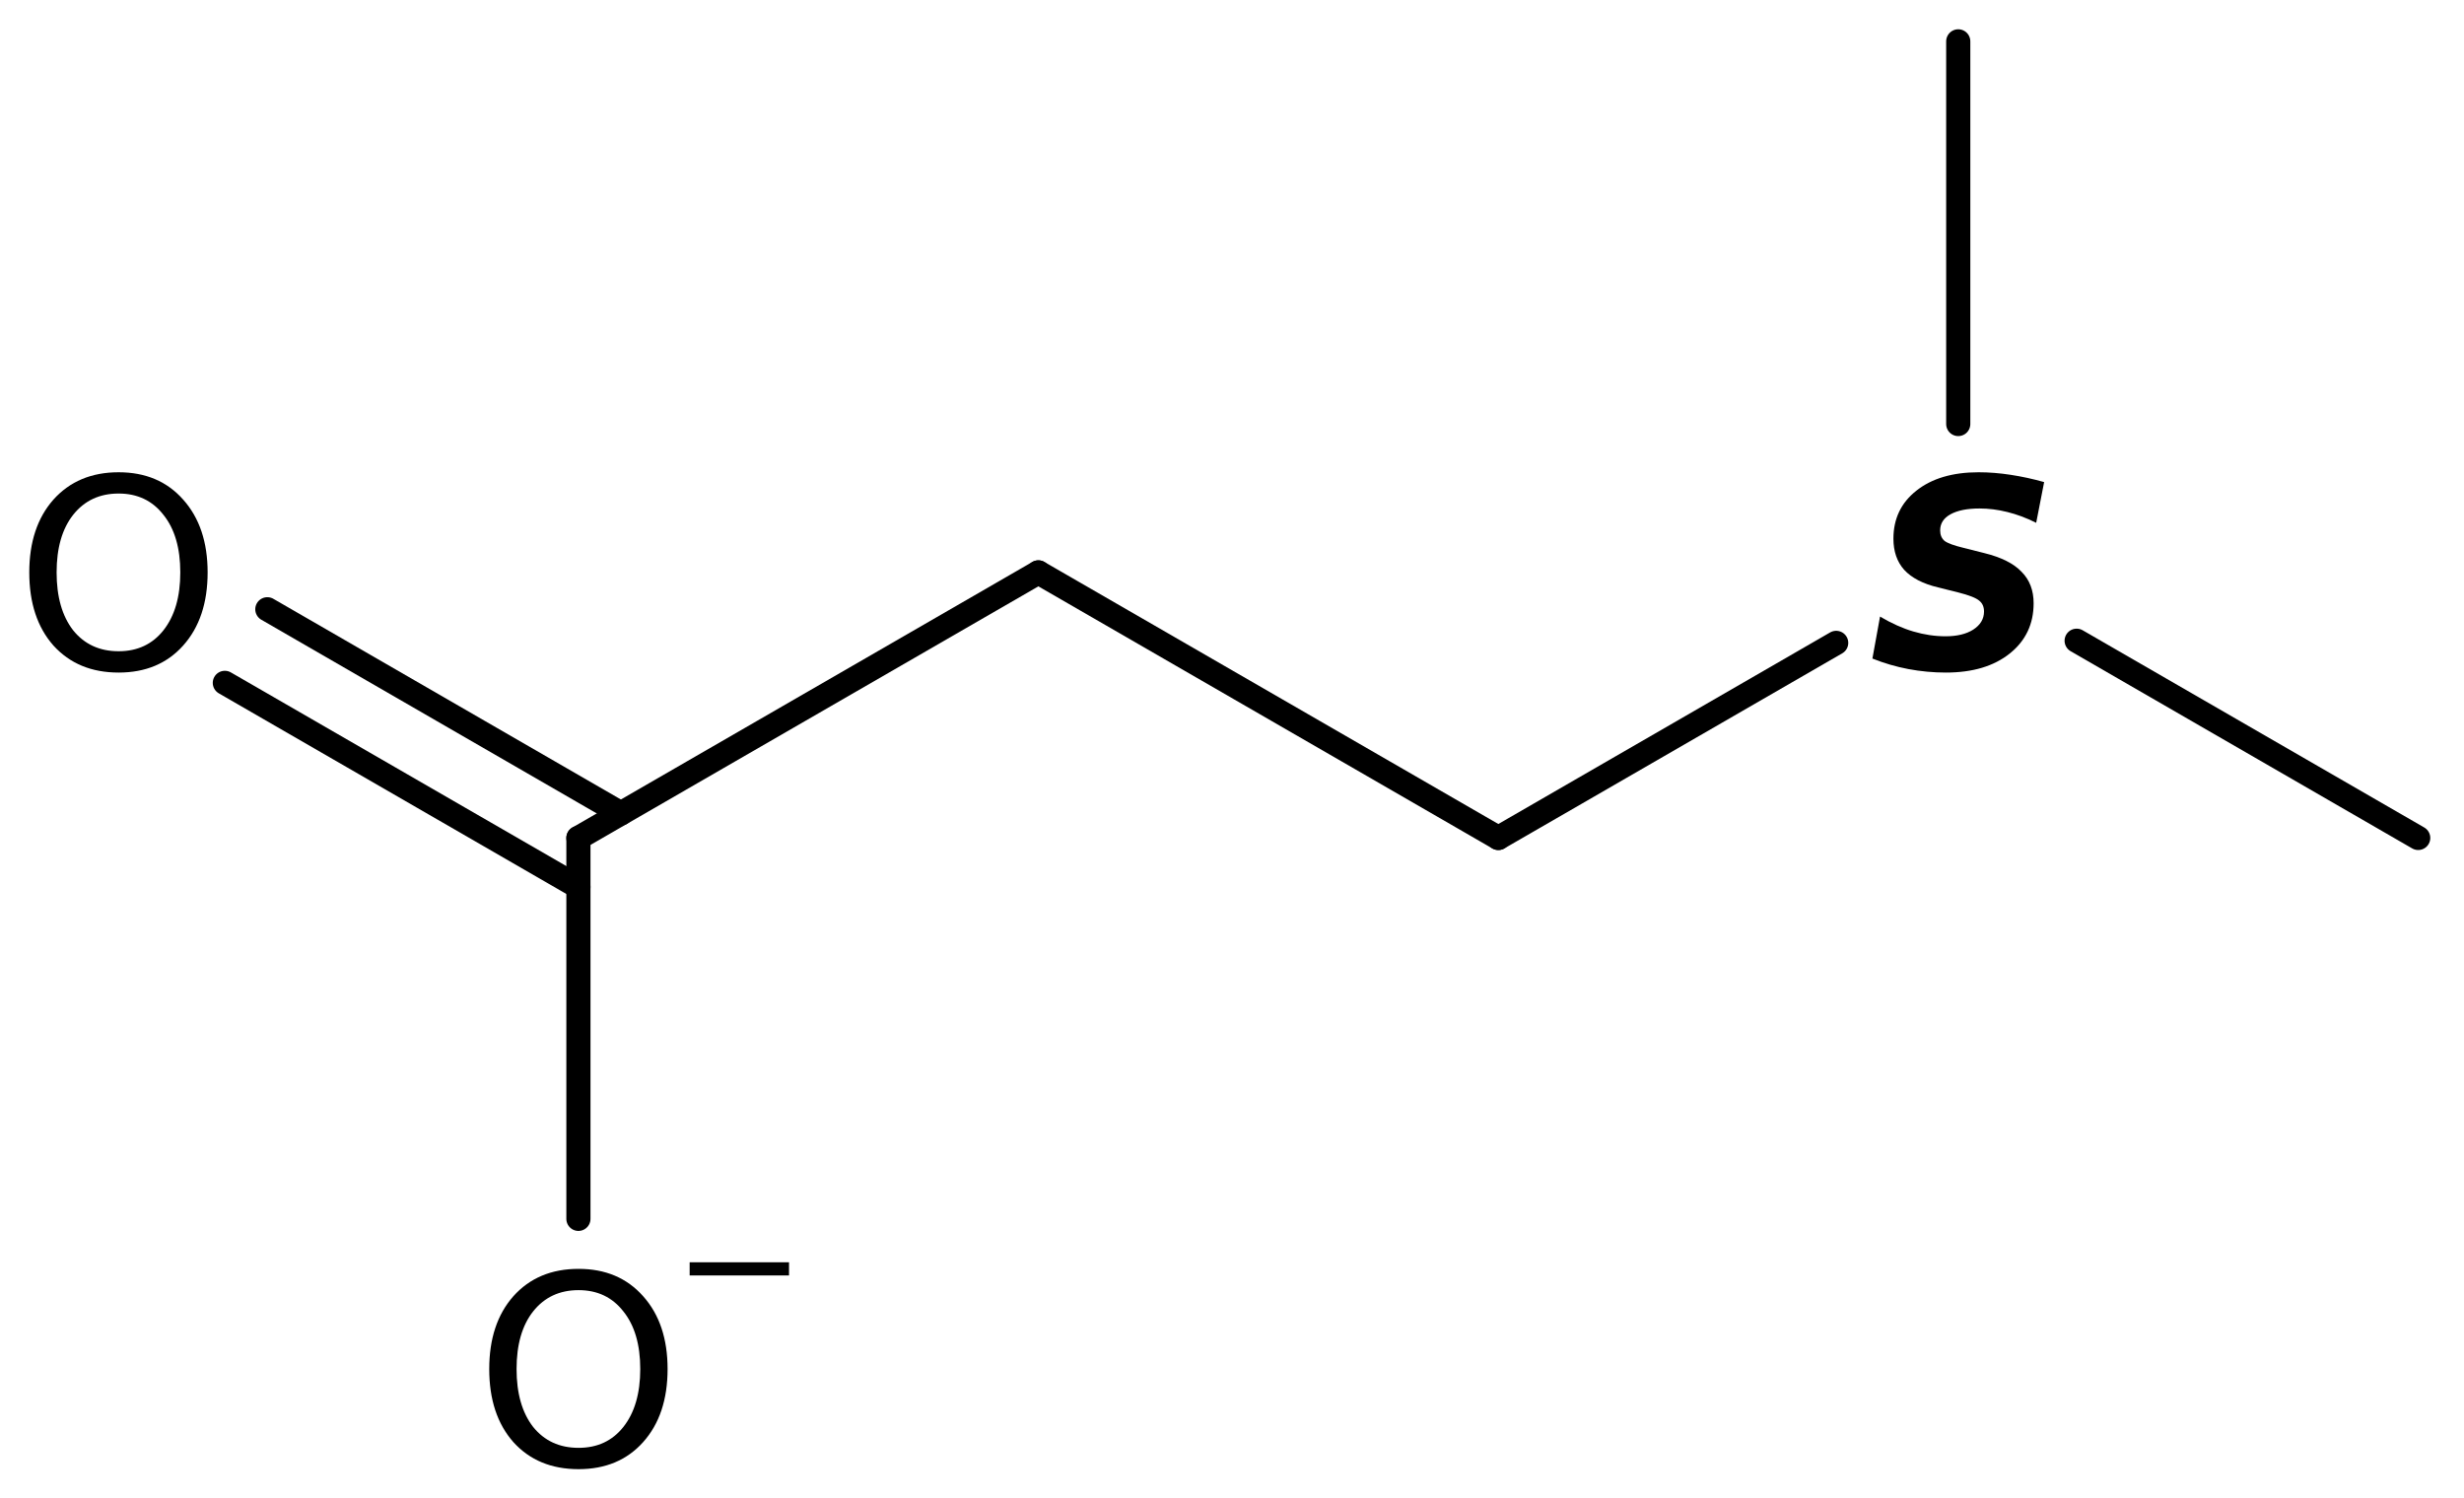 <?xml version='1.0' encoding='UTF-8'?>
<!DOCTYPE svg PUBLIC "-//W3C//DTD SVG 1.1//EN" "http://www.w3.org/Graphics/SVG/1.1/DTD/svg11.dtd">
<svg version='1.2' xmlns='http://www.w3.org/2000/svg' xmlns:xlink='http://www.w3.org/1999/xlink' width='47.136mm' height='28.667mm' viewBox='0 0 47.136 28.667'>
  <desc>Generated by the Chemistry Development Kit (http://github.com/cdk)</desc>
  <g stroke-linecap='round' stroke-linejoin='round' stroke='#000000' stroke-width='.462' fill='#000000'>
    <rect x='.0' y='.0' width='48.0' height='29.0' fill='#FFFFFF' stroke='none'/>
    <g id='mol1' class='mol'>
      <line id='mol1bnd1' class='bond' x1='46.26' y1='16.031' x2='39.726' y2='12.258'/>
      <line id='mol1bnd2' class='bond' x1='37.461' y1='8.112' x2='37.461' y2='.791'/>
      <line id='mol1bnd3' class='bond' x1='35.126' y1='12.299' x2='28.663' y2='16.031'/>
      <line id='mol1bnd4' class='bond' x1='28.663' y1='16.031' x2='19.864' y2='10.951'/>
      <line id='mol1bnd5' class='bond' x1='19.864' y1='10.951' x2='11.065' y2='16.031'/>
      <g id='mol1bnd6' class='bond'>
        <line x1='11.065' y1='16.969' x2='4.301' y2='13.064'/>
        <line x1='11.878' y1='15.562' x2='5.114' y2='11.656'/>
      </g>
      <line id='mol1bnd7' class='bond' x1='11.065' y1='16.031' x2='11.065' y2='23.318'/>
      <path id='mol1atm2' class='atom' d='M39.104 9.223l-.152 .779q-.28 -.14 -.554 -.207q-.268 -.067 -.529 -.067q-.353 .0 -.554 .11q-.2 .109 -.2 .31q-.0 .128 .085 .201q.091 .067 .365 .133l.389 .098q.493 .121 .718 .359q.231 .231 .231 .602q-.0 .596 -.456 .961q-.456 .365 -1.223 .365q-.359 -.0 -.718 -.067q-.352 -.067 -.687 -.201l.146 -.803q.329 .195 .639 .286q.31 .091 .614 .091q.329 .0 .529 -.127q.207 -.134 .207 -.347q.0 -.134 -.091 -.207q-.091 -.079 -.402 -.158l-.389 -.097q-.432 -.104 -.645 -.335q-.206 -.231 -.206 -.596q-.0 -.572 .438 -.918q.444 -.353 1.192 -.353q.298 -.0 .614 .049q.316 .048 .639 .139z' stroke='none'/>
      <path id='mol1atm7' class='atom' d='M2.269 9.442q-.547 .0 -.87 .408q-.316 .401 -.316 1.101q.0 .699 .316 1.107q.323 .401 .87 .401q.541 .0 .858 -.401q.322 -.408 .322 -1.107q.0 -.7 -.322 -1.101q-.317 -.408 -.858 -.408zM2.269 9.035q.773 -.0 1.235 .523q.468 .523 .468 1.393q.0 .876 -.468 1.399q-.462 .517 -1.235 .517q-.778 -.0 -1.247 -.517q-.462 -.523 -.462 -1.399q.0 -.87 .462 -1.393q.469 -.523 1.247 -.523z' stroke='none'/>
      <g id='mol1atm8' class='atom'>
        <path d='M11.068 24.682q-.547 .0 -.87 .408q-.316 .401 -.316 1.101q-.0 .699 .316 1.107q.323 .401 .87 .401q.541 .0 .858 -.401q.322 -.408 .322 -1.107q-.0 -.7 -.322 -1.101q-.317 -.408 -.858 -.408zM11.068 24.275q.772 -.0 1.235 .523q.468 .523 .468 1.393q.0 .876 -.468 1.399q-.463 .517 -1.235 .517q-.779 -.0 -1.247 -.517q-.462 -.523 -.462 -1.399q-.0 -.87 .462 -1.393q.468 -.523 1.247 -.523z' stroke='none'/>
        <path d='M13.193 24.149h1.901v.252h-1.901v-.252z' stroke='none'/>
      </g>
    </g>
  </g>
</svg>
